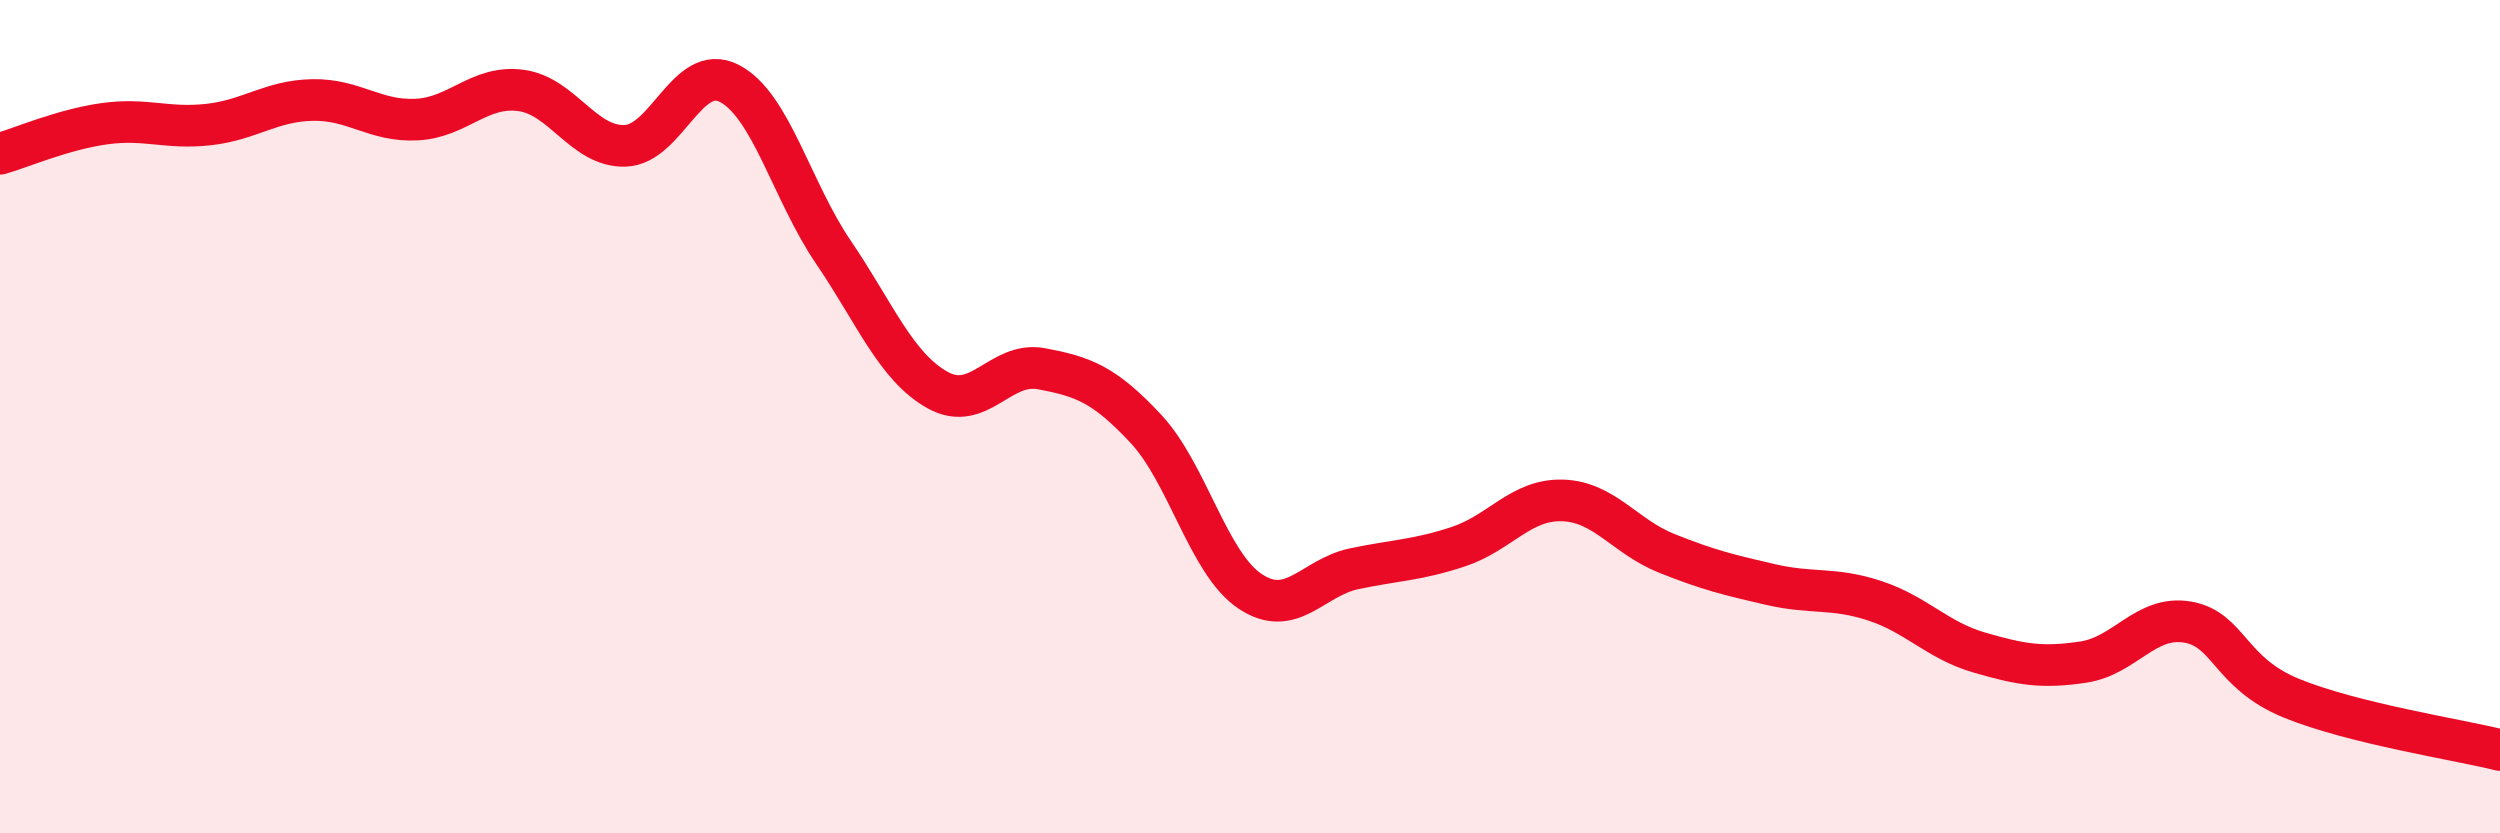 
    <svg width="60" height="20" viewBox="0 0 60 20" xmlns="http://www.w3.org/2000/svg">
      <path
        d="M 0,3.69 C 0.5,3.55 1.5,3.11 2.5,2.97 C 3.5,2.83 4,3.1 5,2.99 C 6,2.88 6.5,2.42 7.5,2.4 C 8.5,2.38 9,2.92 10,2.87 C 11,2.82 11.5,2.04 12.5,2.17 C 13.5,2.3 14,3.53 15,3.5 C 16,3.47 16.5,1.49 17.5,2 C 18.5,2.51 19,4.58 20,6.05 C 21,7.52 21.5,8.8 22.5,9.36 C 23.5,9.92 24,8.66 25,8.85 C 26,9.04 26.5,9.22 27.5,10.29 C 28.5,11.36 29,13.52 30,14.19 C 31,14.86 31.5,13.86 32.5,13.65 C 33.5,13.44 34,13.45 35,13.12 C 36,12.79 36.5,11.98 37.5,12.01 C 38.5,12.04 39,12.88 40,13.28 C 41,13.68 41.5,13.8 42.5,14.03 C 43.5,14.26 44,14.09 45,14.42 C 46,14.75 46.5,15.37 47.5,15.66 C 48.5,15.95 49,16.04 50,15.89 C 51,15.74 51.5,14.76 52.5,14.93 C 53.5,15.1 53.5,16.15 55,16.76 C 56.5,17.37 59,17.75 60,18L60 20L0 20Z"
        fill="#EB0A25"
        opacity="0.1"
        stroke-linecap="round"
        stroke-linejoin="round"
      />
      <path
        d="M 0,3.69 C 0.5,3.55 1.5,3.11 2.5,2.97 C 3.5,2.83 4,3.1 5,2.99 C 6,2.88 6.5,2.42 7.5,2.4 C 8.5,2.38 9,2.92 10,2.87 C 11,2.82 11.5,2.04 12.5,2.17 C 13.5,2.3 14,3.53 15,3.5 C 16,3.47 16.5,1.49 17.5,2 C 18.5,2.51 19,4.58 20,6.05 C 21,7.52 21.5,8.8 22.5,9.36 C 23.5,9.92 24,8.66 25,8.85 C 26,9.04 26.5,9.22 27.5,10.29 C 28.5,11.36 29,13.52 30,14.19 C 31,14.86 31.5,13.86 32.5,13.65 C 33.5,13.44 34,13.45 35,13.12 C 36,12.79 36.5,11.98 37.5,12.01 C 38.5,12.04 39,12.88 40,13.28 C 41,13.68 41.5,13.8 42.5,14.03 C 43.5,14.26 44,14.09 45,14.42 C 46,14.75 46.5,15.37 47.5,15.66 C 48.5,15.95 49,16.04 50,15.89 C 51,15.74 51.5,14.76 52.5,14.93 C 53.5,15.1 53.5,16.15 55,16.76 C 56.5,17.37 59,17.75 60,18"
        stroke="#EB0A25"
        stroke-width="1"
        fill="none"
        stroke-linecap="round"
        stroke-linejoin="round"
      />
    </svg>
  
